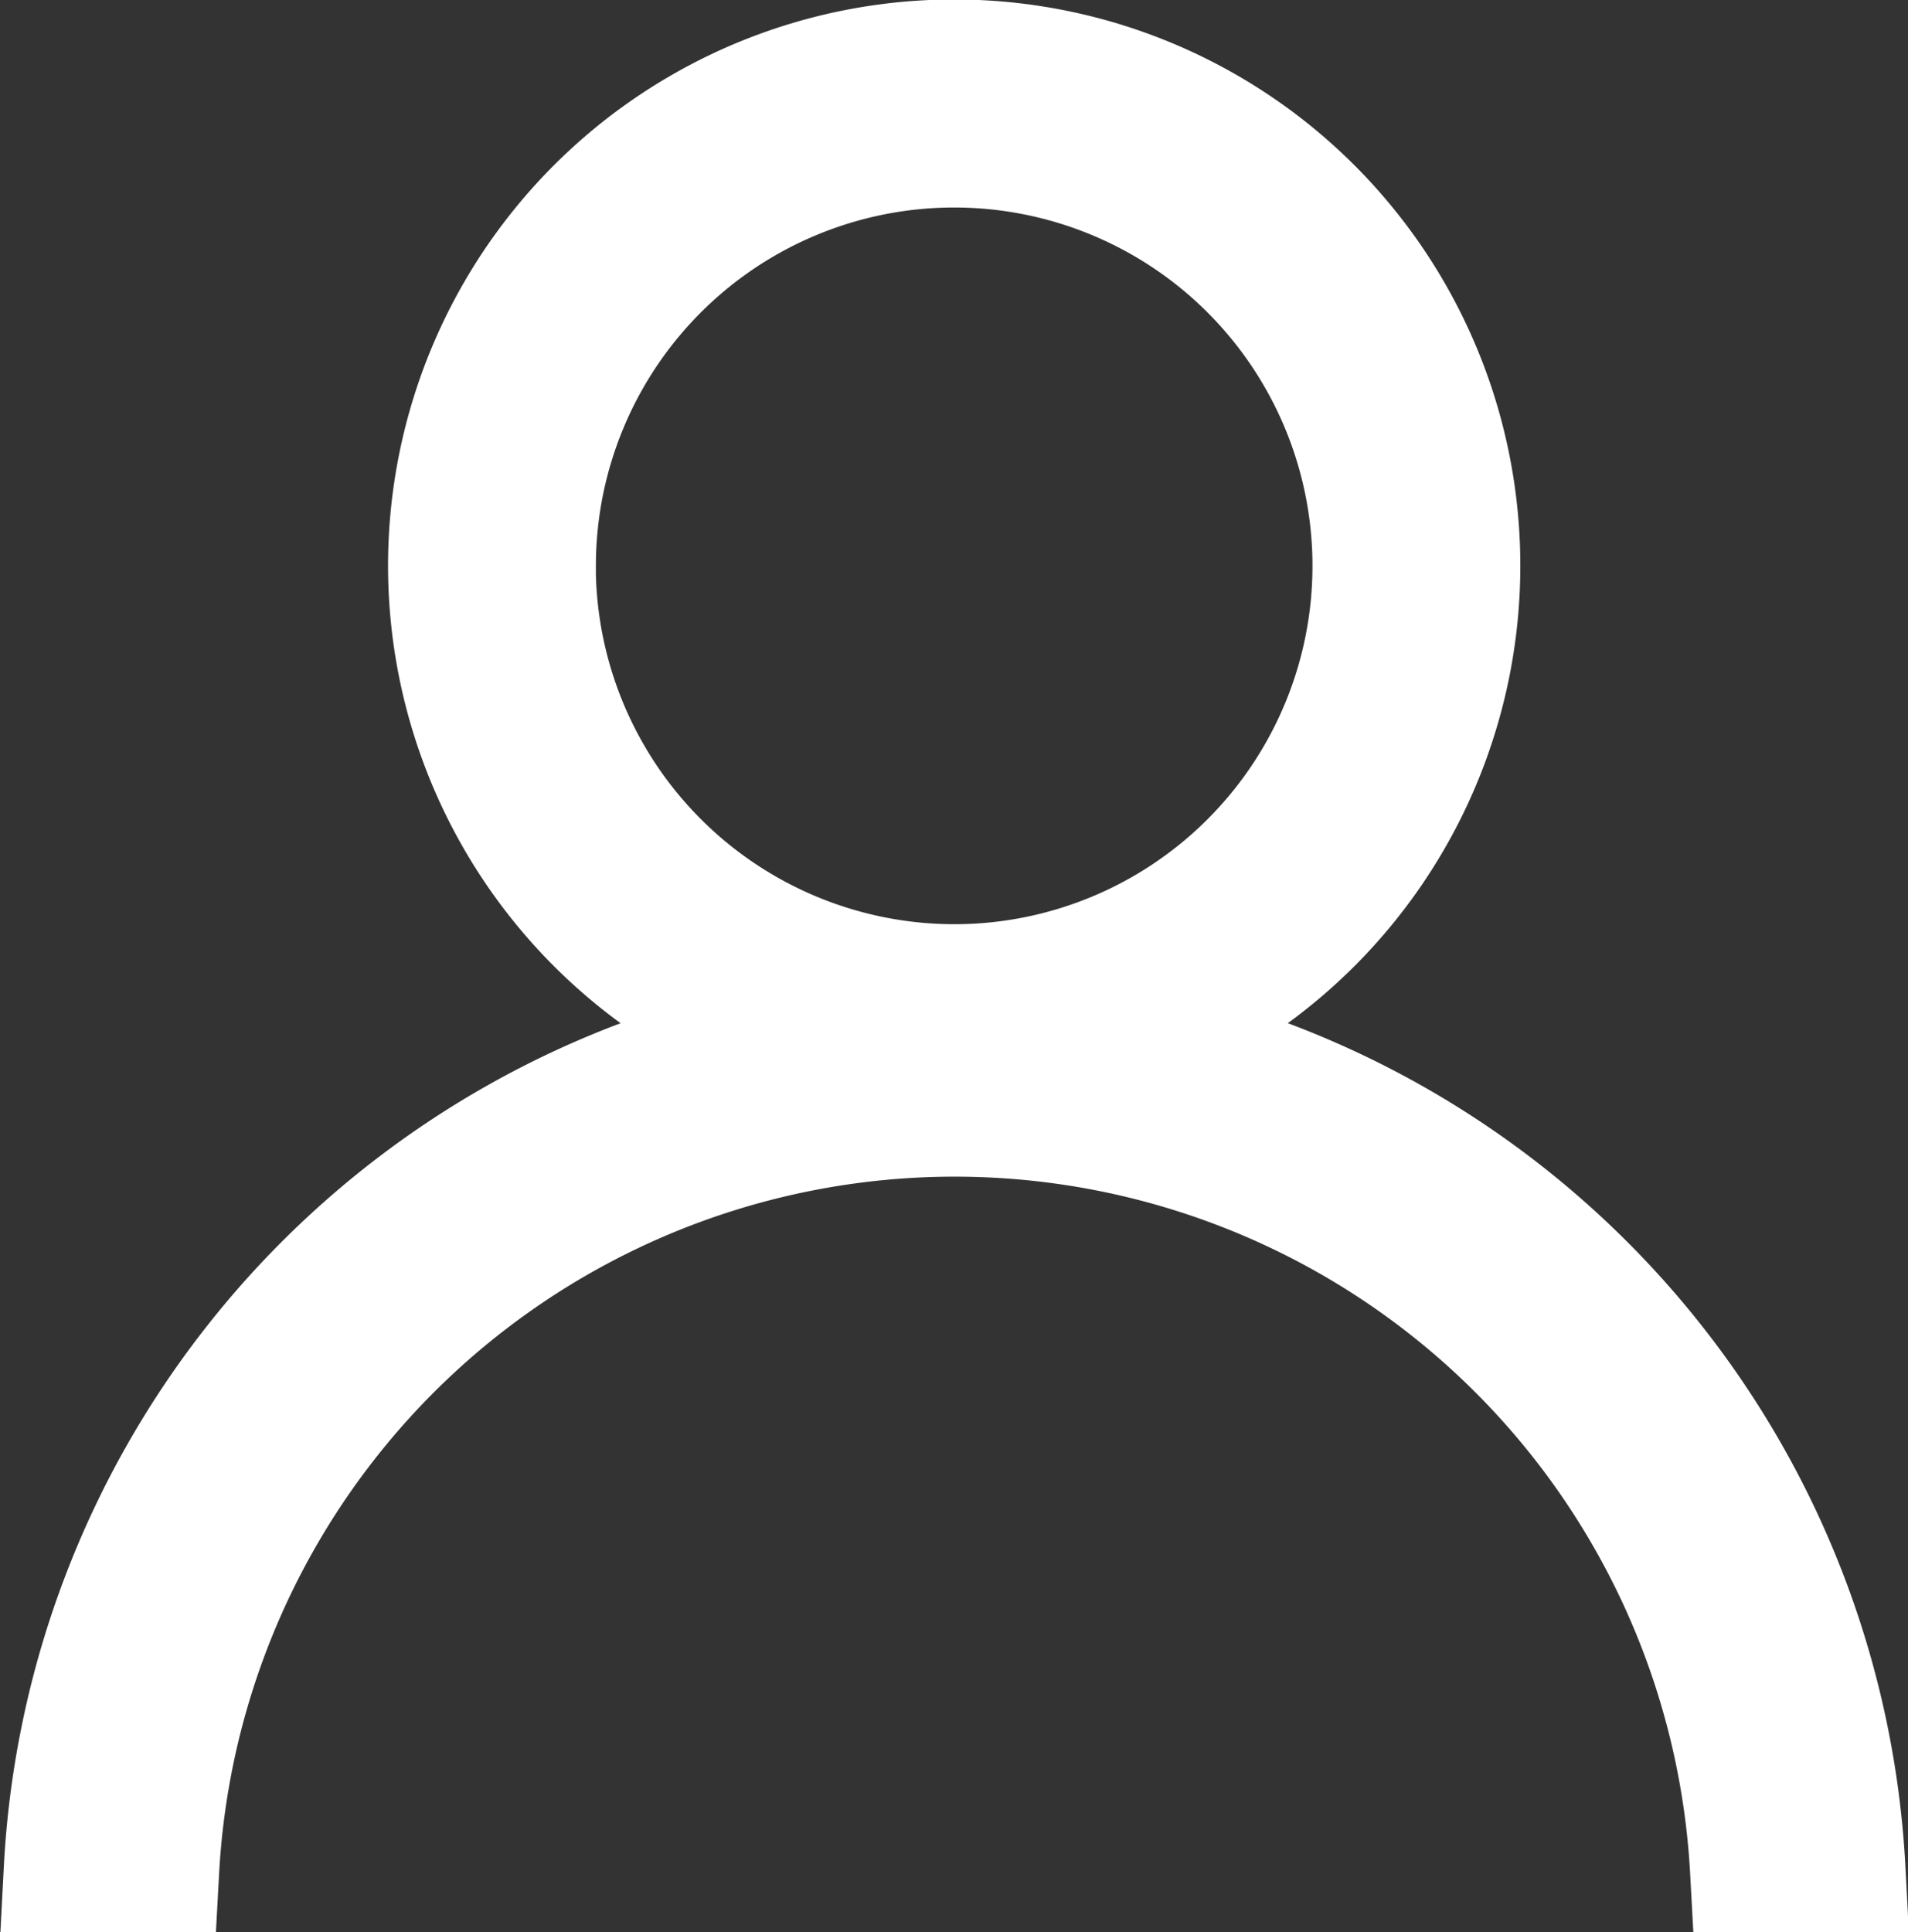 <svg xmlns="http://www.w3.org/2000/svg" width="15.257" height="15.449" viewBox="0 0 15.257 15.449">
  <rect x="0" y="0" width="15.257" height="15.449" fill="#333333" stroke="none"/>
  <g id="Groupe_156" data-name="Groupe 156" transform="translate(0.526 0.5)">
    <path id="Tracé_65" data-name="Tracé 65" d="M19.627,16.468c-.2-.056-.4-.1-.6-.142a4.189,4.189,0,0,0,.443-.187,4.027,4.027,0,1,0-3.556,0,3.844,3.844,0,0,0,.443.187c-.205.038-.405.087-.6.142a7.128,7.128,0,0,0-5.165,6.484h.723a6.39,6.39,0,0,1,12.761,0h.723A7.13,7.13,0,0,0,19.627,16.468Zm-5.3-3.939a3.365,3.365,0,1,1,3.365,3.363A3.369,3.369,0,0,1,14.326,12.529Z" transform="translate(-10.588 -8.503)" fill="#fff" stroke="#fff" stroke-miterlimit="10" stroke-width="1"/>
  </g>
</svg>
